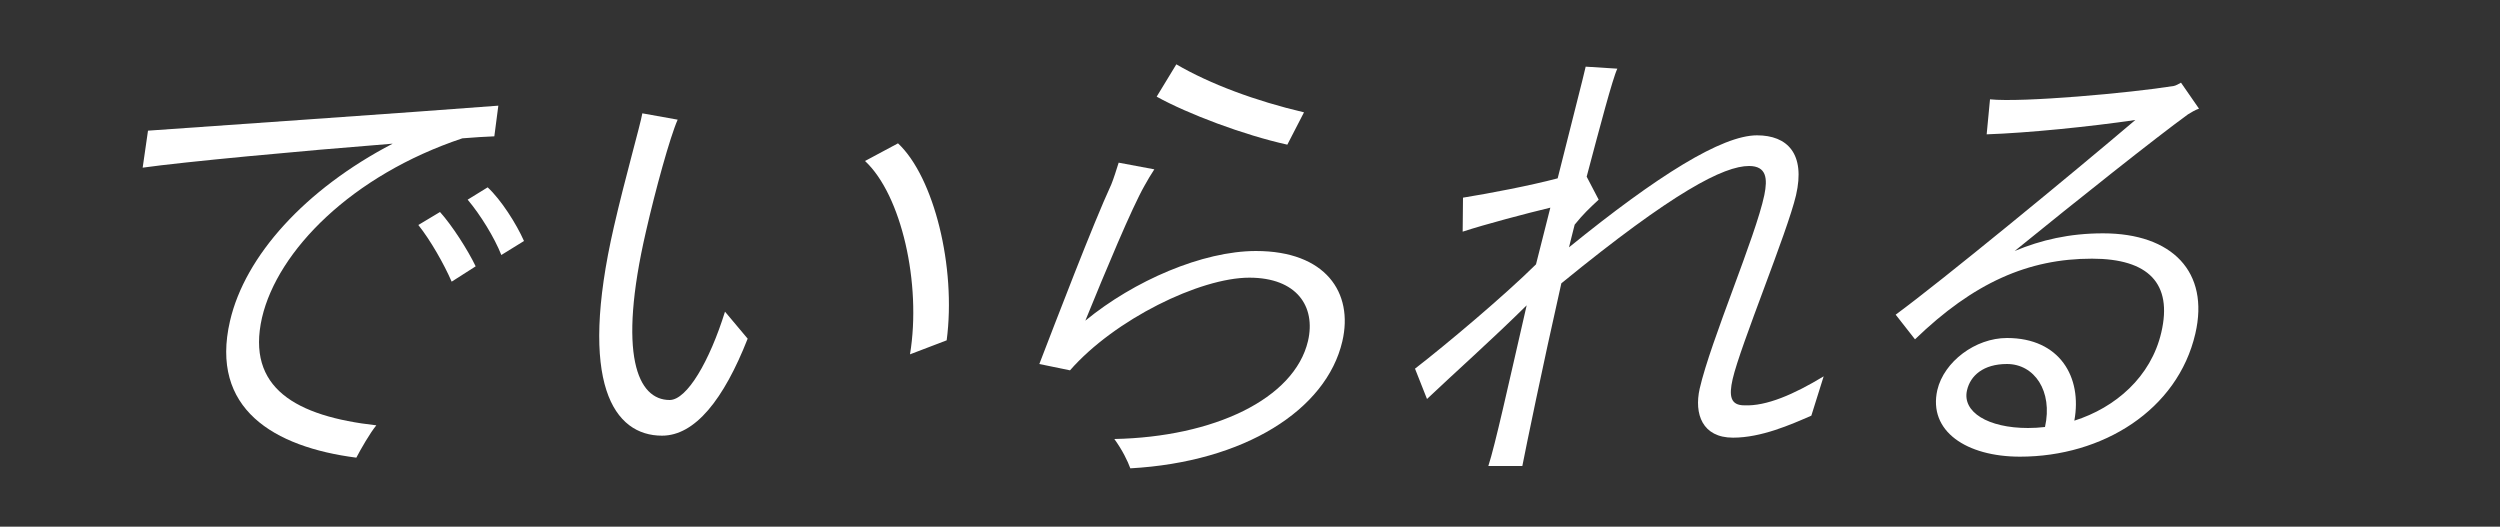 <svg enable-background="new 0 0 750 158" height="158" viewBox="0 0 750 158" width="750" xmlns="http://www.w3.org/2000/svg"><rect x="0" y="0" width="750" height="158" fill="#333333" stroke="none"/><g fill="#fff"><path d="m112.9 127.6c-1.9 2.3-4.7 7.2-6 9.7-24.8-3.2-44-14.7-37.9-41 4.5-19.5 22.5-39.5 48.8-53.2-27.9 2.2-63 5.5-75 7.2l1.6-11.1c12.5-.9 80.7-5.6 105.1-7.5l-1.2 9.2c-2.7.1-5.9.3-9.6.6-33.2 11.1-55.4 33.7-60.1 53.8-4.8 21.1 10.2 29.6 34.3 32.3zm29.8-47.7-7.2 4.6c-2.3-5.3-6.4-12.5-10-17l6.5-3.9c3.6 4 8.3 11.3 10.7 16.3zm14.5-7.6-6.8 4.2c-2.1-5.3-6.3-12.1-10.1-16.6l6-3.7c4 3.7 8.6 10.9 10.9 16.1z"/><path d="m184.2 67.9c3.3-14.4 7.9-30.4 8.5-33.9l10.6 1.9c-2.3 5.2-6.7 21.2-9.5 33.5-8.6 37.2-2.5 50.6 7.1 50.6 5.2 0 12-11.7 16.6-26.5l6.8 8.1c-7.2 18.3-15.8 29.1-25.7 29.1-14.4 0-25.3-15.5-14.4-62.8zm75.3-19.6 9.9-5.3c10.8 10.1 17.5 37.2 14.6 59.1l-11 4.2c3.5-21.2-2.6-47.9-13.5-58z"/><path d="m402.7 102.4c-4.8 20.6-29.4 36.2-63.6 38.1-.8-2.2-2.4-5.5-4.8-8.8 29.8-.6 54-12 58.1-29.4 2.4-10.4-3.4-19-17.6-19-14.8 0-40.4 12.5-53.8 27.8l-9.2-1.9c4.9-12.7 16.1-42 21.6-53.9.7-1.7 1.6-4.6 2.2-6.5l10.7 2c-.8 1.2-2.2 3.5-3 5-3.7 6.5-11.6 25.4-17.7 40.4 14.6-12 35.2-20.9 51.2-20.9 20.9 0 29.3 12.5 25.9 27.1zm-16.5-59c-13.1-2.9-29.8-9.2-39.2-14.4l5.9-9.7c10.1 5.9 23.8 11 38.3 14.4z"/><path d="m547.1 112.9-3.7 11.8c-6.2 2.7-15 6.6-23.5 6.6-9.2 0-11.7-7.1-10-14.7 3.3-14.4 16.8-45.6 19.4-58.1 1-4.9.7-8.7-4.6-8.7-7.5 0-22.5 7.6-56.3 35.2-5.9 26.2-10.4 48.2-11.7 54.8h-10.2c2.1-6.5 5.8-23.4 11.5-48.2-10.1 10-22 20.6-29.9 28.1l-3.6-9.1c9.2-7.1 26.8-21.9 36.3-31.3l4.3-17c-7.1 1.7-19.6 5-26.3 7.2l.1-10.2c8-1.3 20.1-3.6 28.4-5.8 3.9-15.6 7.9-31.1 8.4-33.5l9.5.6c-1.4 2.9-5.3 17.7-9.2 32.4l3.6 6.9c-2.9 2.7-4.6 4.3-7.2 7.5-.6 2.5-1.2 4.6-1.7 6.8 26.6-21.6 45.9-33.6 56.4-33.6 9.1 0 14.6 5.5 11.7 18-2.6 11.1-16.7 45.1-19 55.1-1.2 5.2-.6 7.9 3.5 7.9 6.6.3 14.9-3.3 23.8-8.7z"/><path d="m658.6 100.1c-5.3 22.9-27.8 36.9-52.6 36.9-16 0-27.6-7.6-24.8-20 2-8.5 11.4-15.6 20.9-15.6 15.9 0 22.6 11.8 20.2 24.8 12.3-3.9 23-13.1 26.1-26.5 3.4-14.6-3.8-22.1-20.8-22.1-19.1 0-35.5 7.2-53.1 24.2l-5.8-7.4c13.9-10.2 52.6-42 71.9-58.4-13.6 2-32.4 3.9-44.6 4.3l1-10.5c9.7 1 42-1.9 55.1-4 .6-.1 1.5-.6 2.2-1l5.4 7.8c-1 .3-2.5 1.2-3.3 1.7-9.9 7.2-32.8 25.4-52 41 7.9-3.3 16.4-5.3 26.5-5.3 20.8 0 32 11.6 27.7 30.1zm-50.2 28.3c1.7 0 3.4-.1 5.1-.3 2.4-10.8-3.2-18.9-11.4-18.9-7.1 0-11 3.5-12 7.9-1.5 6.5 6.3 11.3 18.3 11.3z"/></g></svg>